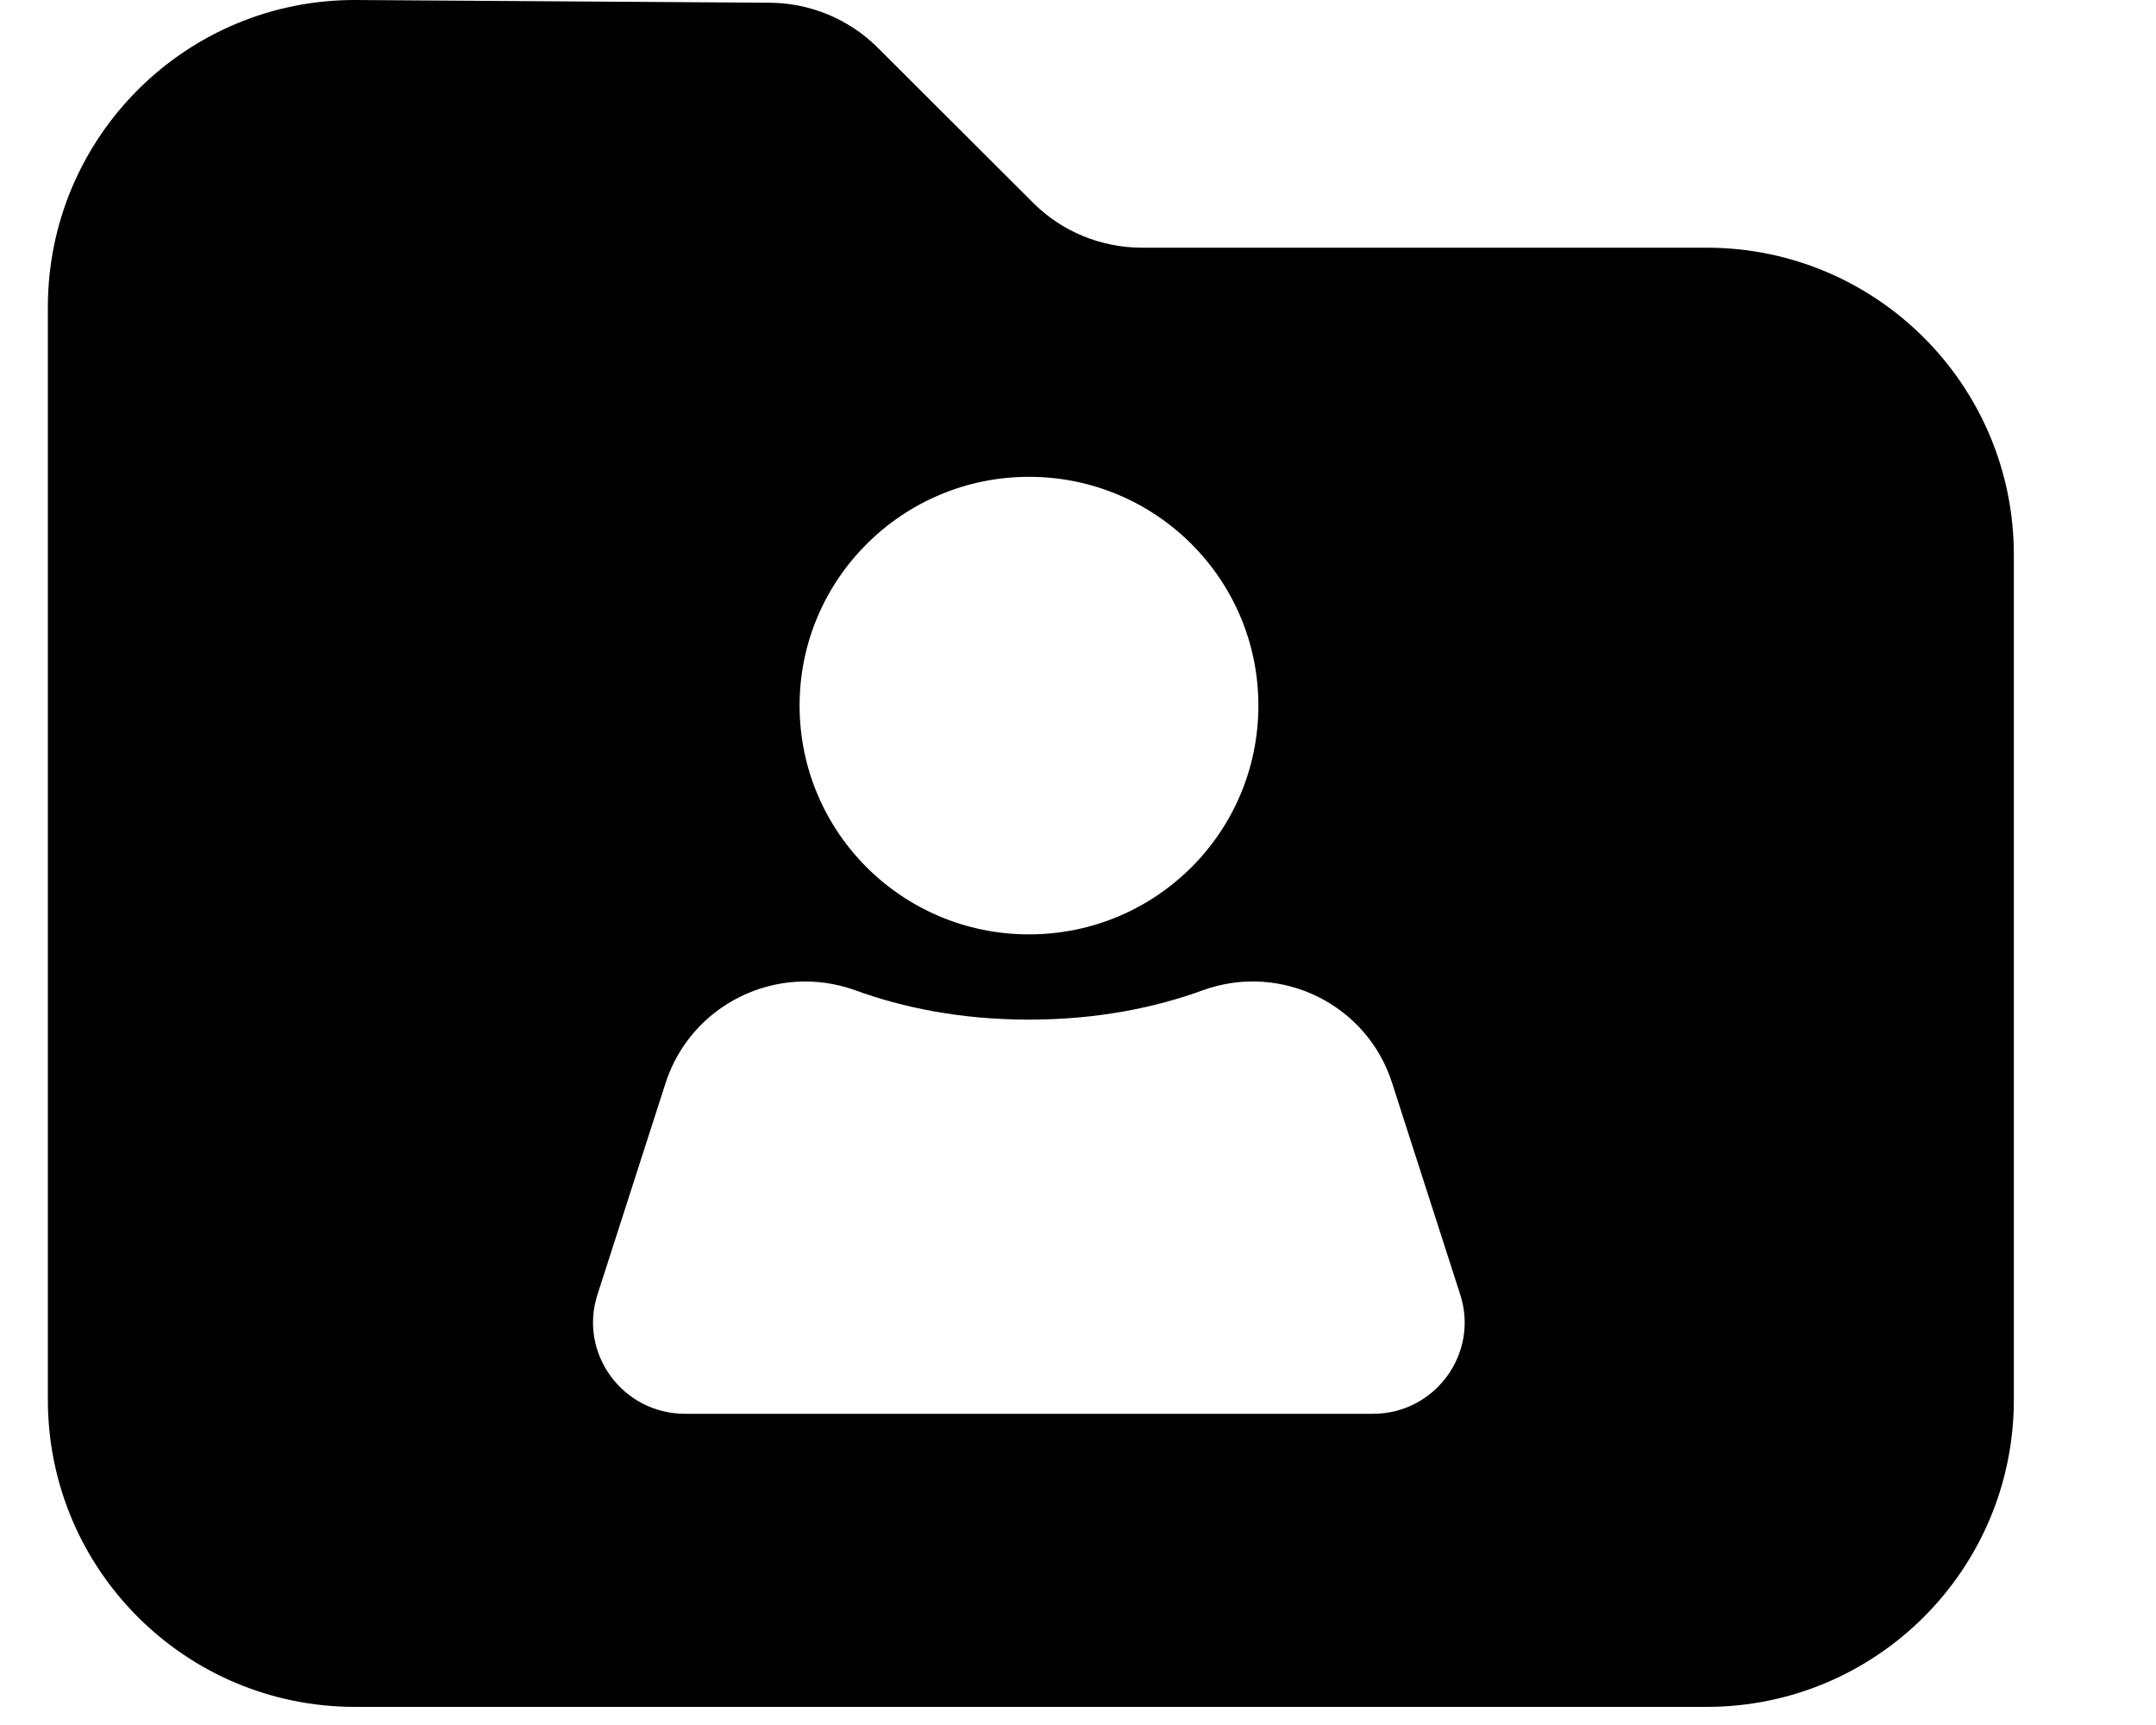 <svg width="15" height="12" viewBox="0 0 15 12" fill="none" xmlns="http://www.w3.org/2000/svg">
<path fill-rule="evenodd" clip-rule="evenodd" d="M7.944 1.723H11.873C13.054 1.723 14.011 2.679 14.011 3.86V9.737C14.011 10.918 13.054 11.874 11.873 11.874H2.47C1.289 11.874 0.333 10.918 0.333 9.737V2.137C0.333 0.951 1.297 -0.008 2.483 4.98648e-05L5.358 0.019C5.638 0.021 5.908 0.134 6.106 0.331L7.188 1.411C7.388 1.611 7.661 1.723 7.944 1.723ZM8.755 4.908C8.755 4.028 8.04 3.317 7.159 3.317C6.279 3.317 5.563 4.03 5.563 4.908C5.563 5.787 6.276 6.5 7.159 6.5C8.042 6.5 8.755 5.789 8.755 4.908ZM4.157 9.005C4.024 9.414 4.332 9.835 4.765 9.835H9.553C9.985 9.835 10.292 9.414 10.159 9.005L9.686 7.536C9.512 6.985 8.911 6.692 8.368 6.889C8.047 7.006 7.643 7.093 7.159 7.093C6.675 7.093 6.272 7.006 5.951 6.889C5.405 6.692 4.806 6.987 4.63 7.536L4.157 9.005Z" fill="black"/>
</svg>
